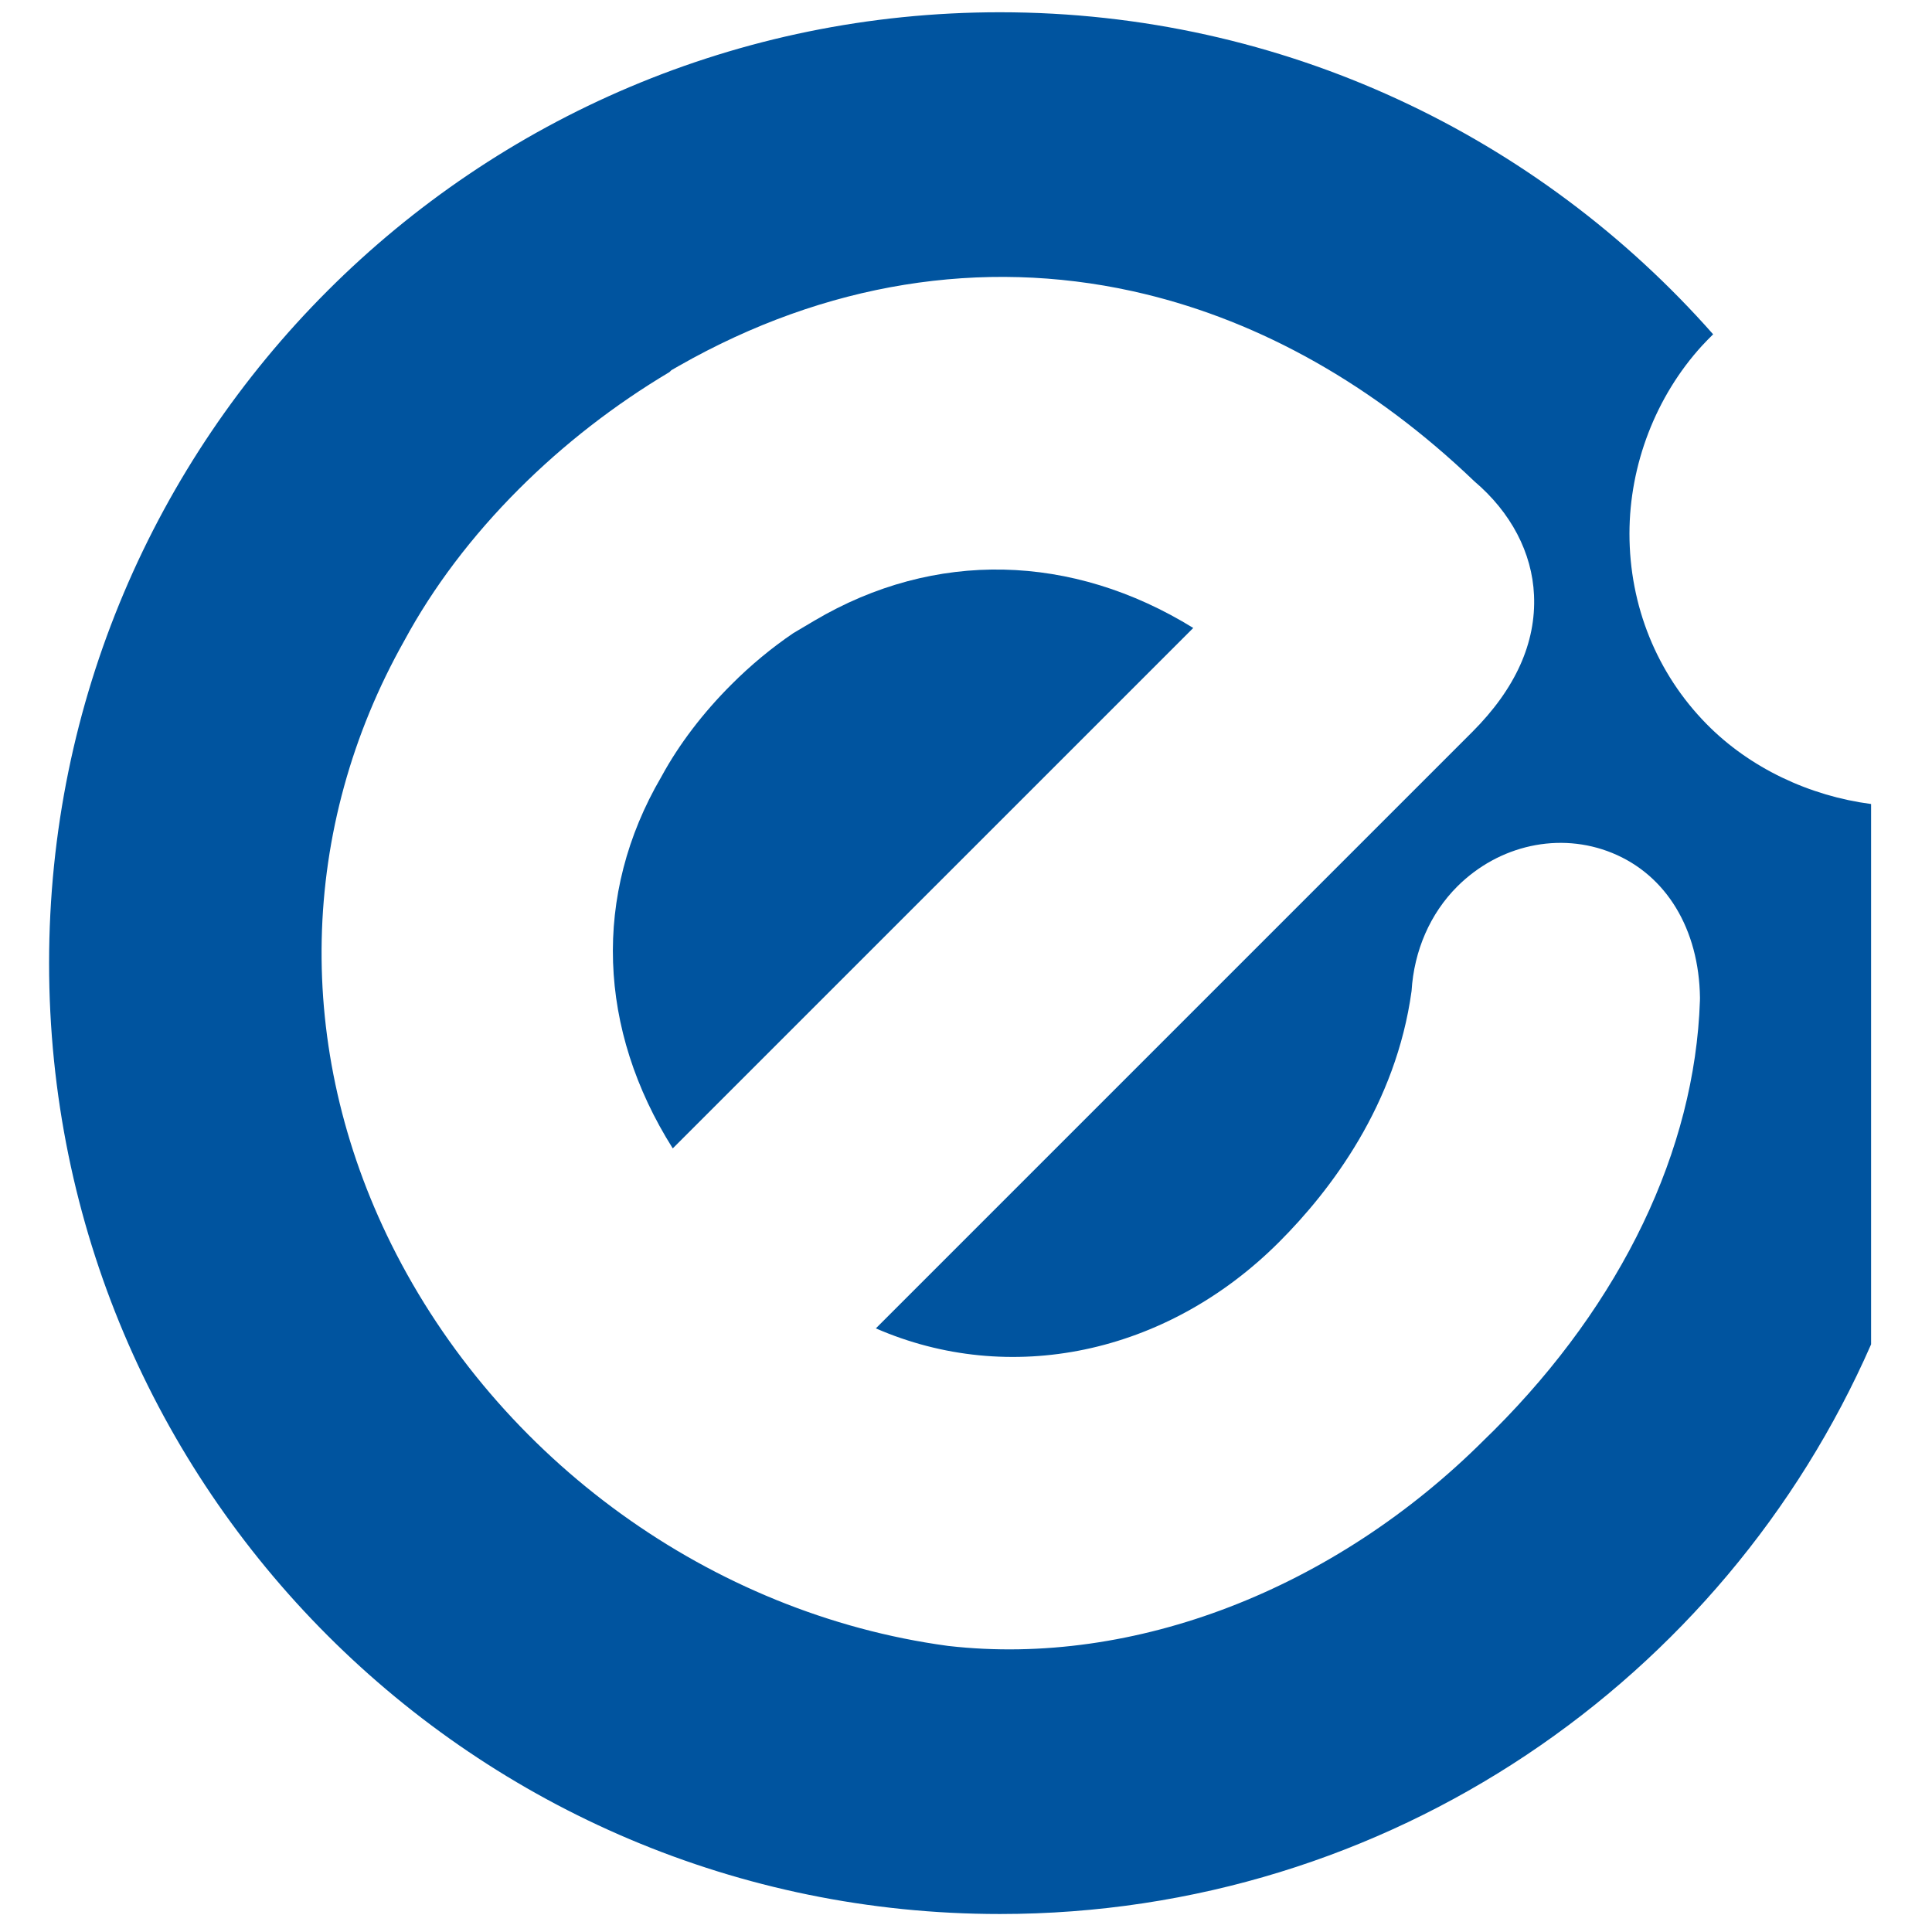 <svg width="32" height="32" viewBox="0 0 32 32" fill="none" xmlns="http://www.w3.org/2000/svg">
<path d="M13.489 10.28L13.141 10.486C12.786 10.726 12.435 11.016 12.111 11.341C11.643 11.808 11.248 12.328 10.966 12.844L10.951 12.871C9.813 14.819 9.9 17.052 11.143 19.021L19.764 10.401C17.759 9.163 15.481 9.102 13.489 10.28Z" fill="#00549F"/>
<path d="M28.265 11.991C27.441 11.153 26.989 10.033 26.989 8.839C26.989 7.698 27.426 6.564 28.19 5.727C28.25 5.662 28.312 5.599 28.375 5.537C25.489 2.267 21.267 0.203 16.562 0.203C7.864 0.203 0.813 7.254 0.813 15.953C0.813 24.651 7.864 31.702 16.562 31.702C23.014 31.702 28.557 27.821 30.991 22.267V13.317C29.976 13.184 28.986 12.725 28.265 11.991ZM28.156 16.576C28.073 19.047 26.862 21.573 24.746 23.689C24.696 23.739 24.645 23.789 24.594 23.838C22.107 26.326 18.784 27.61 15.716 27.263L15.692 27.26C11.787 26.729 8.258 24.181 6.483 20.612C4.869 17.365 4.947 13.719 6.698 10.609C7.173 9.73 7.814 8.881 8.594 8.101C9.337 7.358 10.176 6.707 11.088 6.163L11.121 6.131L11.245 6.06C13.677 4.675 16.269 4.276 18.755 4.822L18.95 4.867C20.885 5.332 22.752 6.374 24.42 7.972C25.026 8.486 25.377 9.155 25.408 9.857C25.444 10.646 25.1 11.409 24.385 12.124L14.507 22.002C16.709 22.963 19.31 22.448 21.185 20.573C22.046 19.712 23.122 18.294 23.38 16.414C23.421 15.744 23.689 15.131 24.136 14.684C24.828 13.993 25.834 13.774 26.701 14.127C27.599 14.492 28.142 15.389 28.157 16.527L28.156 16.576Z" fill="#00549F"/>
</svg>
